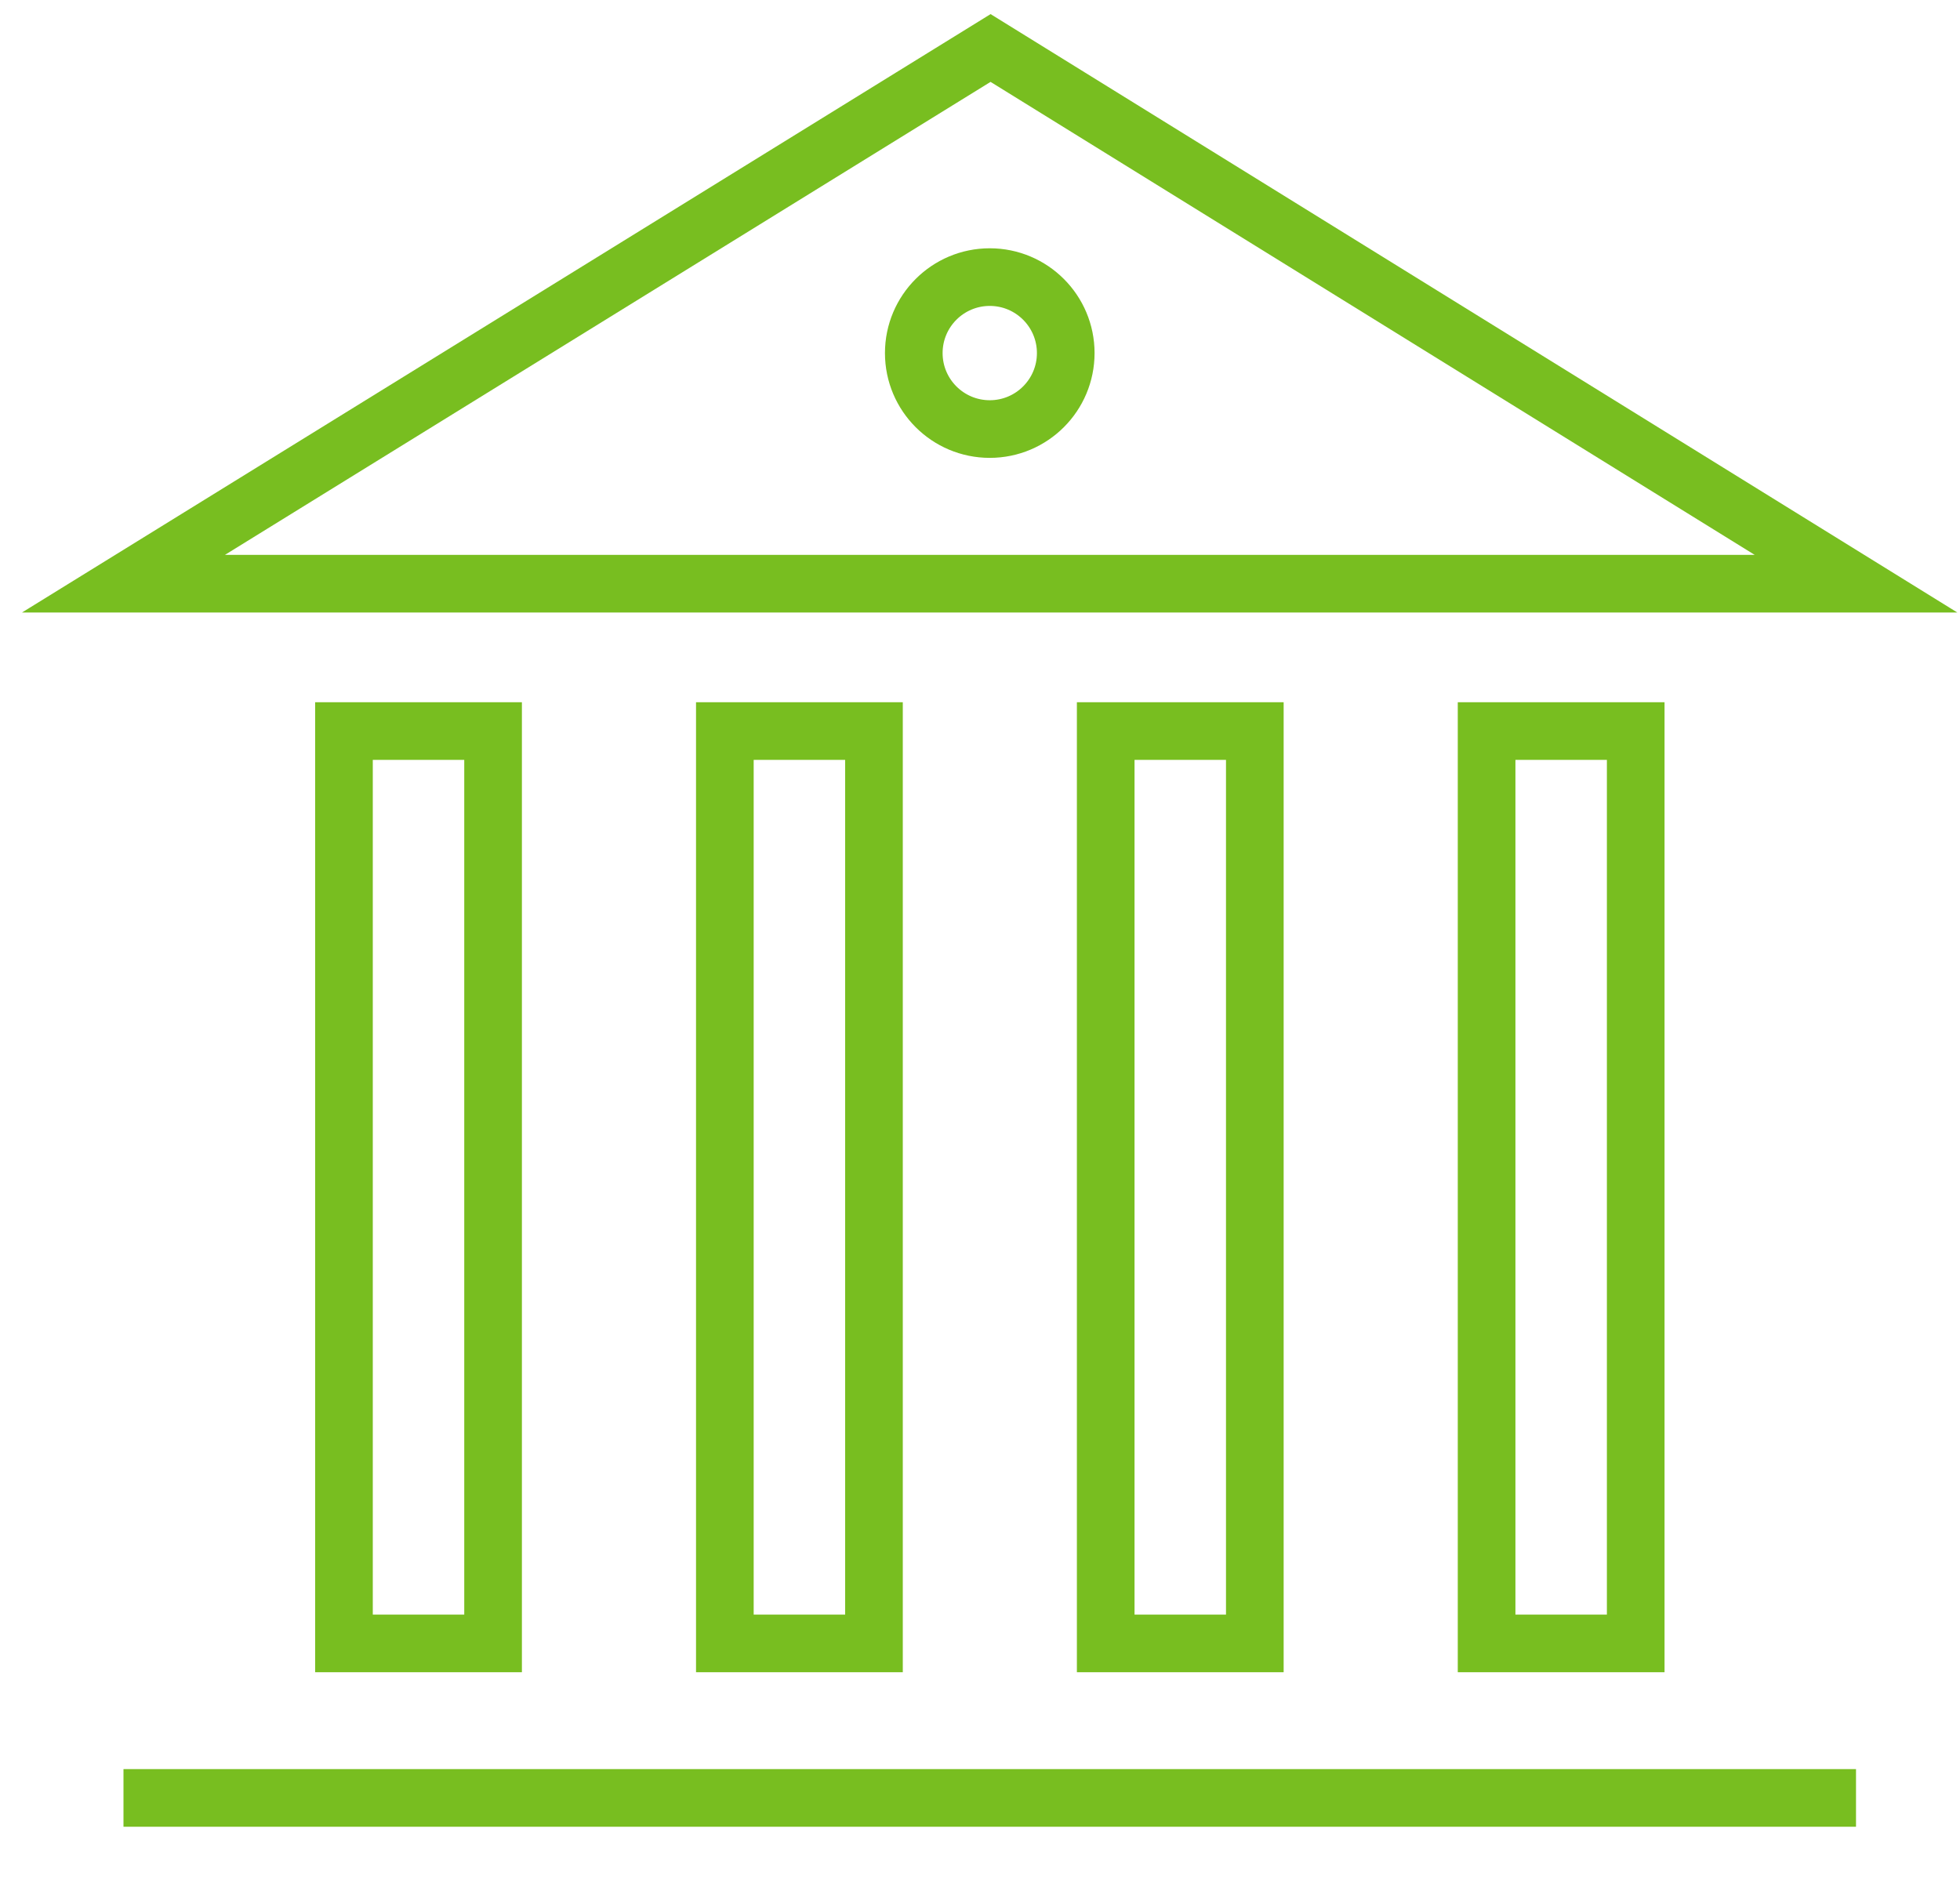 <?xml version="1.0" encoding="UTF-8"?>
<svg width="51px" height="49px" viewBox="0 0 51 49" version="1.1" xmlns="http://www.w3.org/2000/svg" xmlns:xlink="http://www.w3.org/1999/xlink">
    <title>AB2E8149-FD3B-488D-BABF-ADAD73EE3A7F</title>
    <g id="Page-1" stroke="none" stroke-width="1" fill="none" fill-rule="evenodd">
        <g id="Ways-to-bank---Desktop---01A" transform="translate(-736, -2295)">
            <g id="Money-App" transform="translate(738, 2295)">
                <g id="thin-0418_bank_pantheon" transform="translate(0, 1)">
                    <polygon id="Rectangle-path" points="6.38113218e-15 -2.36370063e-16 47.566 -2.36370063e-16 47.566 47.566 6.38113218e-15 47.566"></polygon>
                    <g id="Group" transform="translate(0.774, 0)" stroke="#78BE20" stroke-width="1.5">
                        <polygon id="Rectangle-path" points="16.087 18.024 19.967 18.024 19.967 41.766 16.087 41.766"></polygon>
                        <polygon id="Rectangle-path" points="6.176 18.024 10.056 18.024 10.056 41.766 6.176 41.766"></polygon>
                        <rect id="Rectangle-path" x="25.997" y="18.024" width="3.88" height="23.742"></rect>
                        <polygon id="Rectangle-path" points="35.908 18.024 39.788 18.024 39.788 41.766 35.908 41.766"></polygon>
                        <polygon id="Shape" points="0.439 14.189 23.001 0.249 45.52 14.189"></polygon>
                        <line x1="45.52" y1="45.787" x2="0.439" y2="45.787" id="Shape"></line>
                        <circle id="Oval" cx="22.98" cy="8.188" r="1.977"></circle>
                    </g>
                </g>
            </g>
        </g>
    </g>
</svg>
